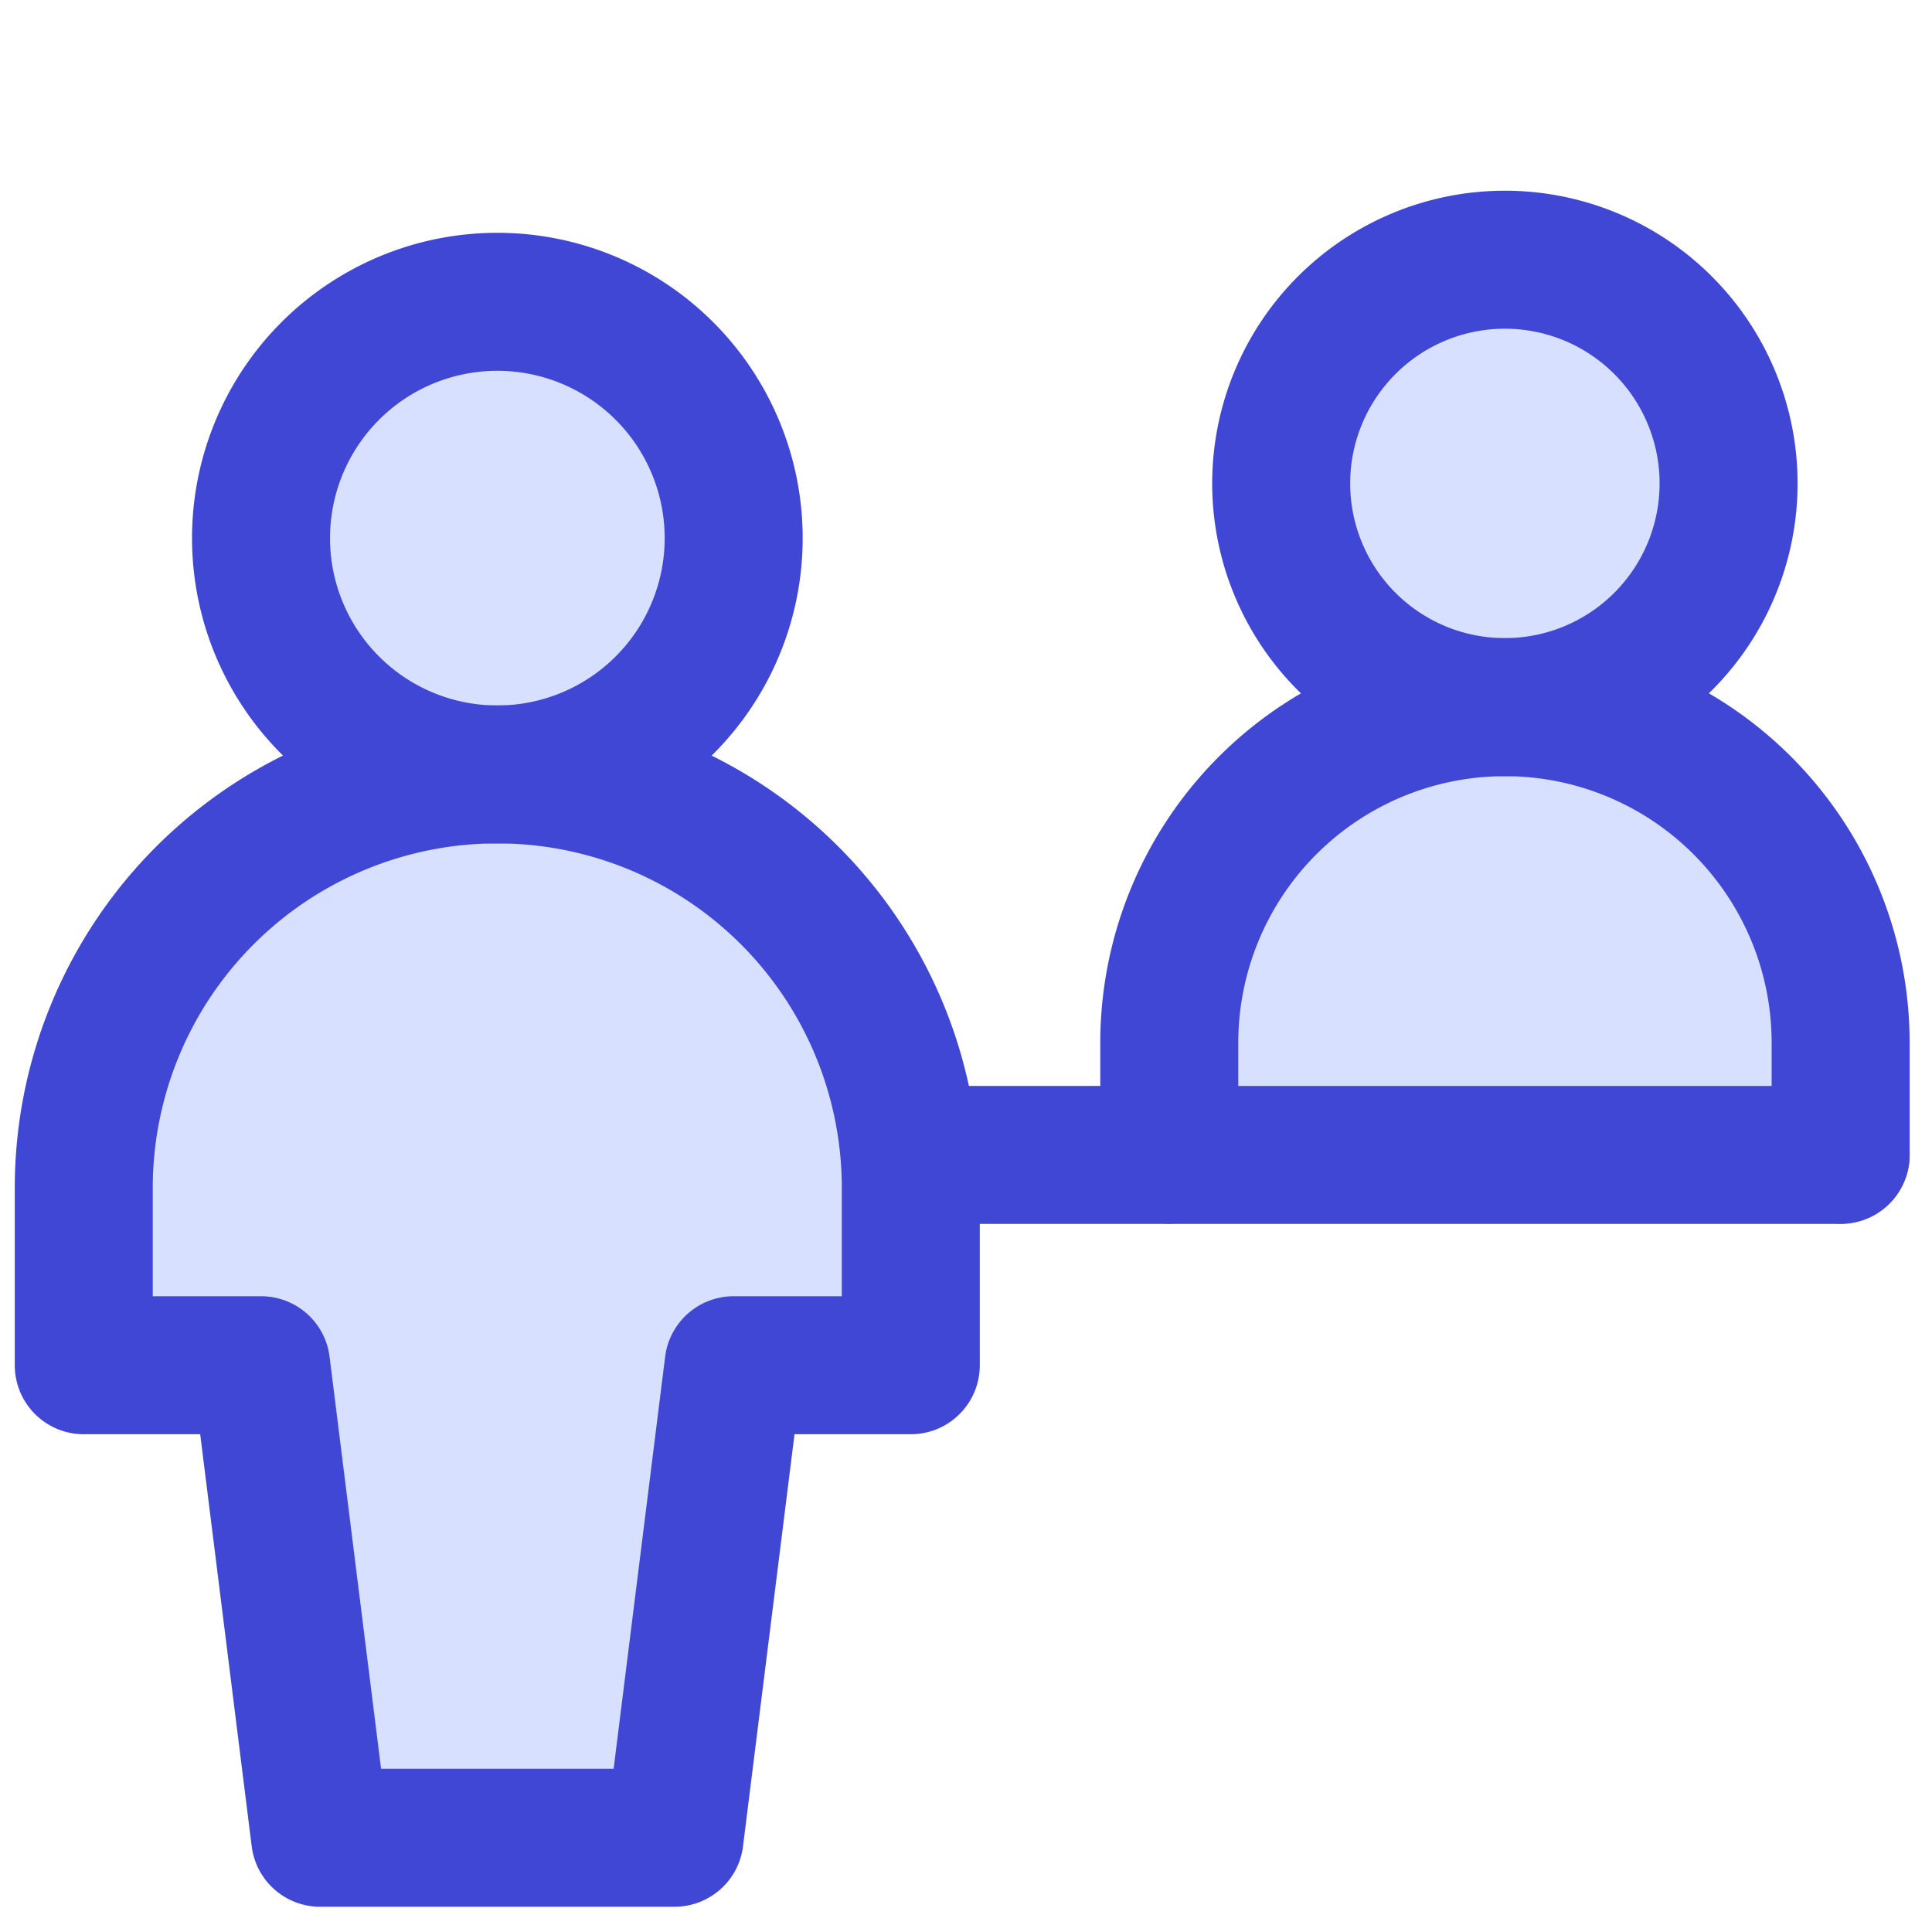 <svg xmlns="http://www.w3.org/2000/svg" fill="none" viewBox="0 0 14 14" id="Information-Desk-Customer--Streamline-Core">
  <desc>
    Information Desk Customer Streamline Icon: https://streamlinehq.com
  </desc>
  <g id="information-desk-customer">
    <path id="Ellipse 227" fill="#d7e0ff" d="M9.284 3.503a1.621 1.621 0 1 0 3.242 0 1.621 1.621 0 1 0 -3.242 0" stroke-width="1"></path>
    <path id="Ellipse 228" fill="#d7e0ff" d="M10.905 5.124a2.432 2.432 0 0 0 -2.432 2.433v0.81h4.865v-0.81a2.432 2.432 0 0 0 -2.433 -2.433Z" stroke-width="1"></path>
    <path id="Vector 637" stroke="#4147d5" stroke-linecap="round" stroke-linejoin="round" d="m6.6 8.369 6.738 0" stroke-width="1"></path>
    <path id="Vector" fill="#d7e0ff" d="M3.604 5.612a1.712 1.712 0 1 0 0 -3.425 1.712 1.712 0 0 0 0 3.425Z" stroke-width="1"></path>
    <path id="Vector_2" fill="#d7e0ff" d="M6.6 8.608a2.996 2.996 0 1 0 -5.993 0v1.285h1.285l0.428 3.424h2.568l0.428 -3.424H6.6V8.608Z" stroke-width="1"></path>
    <path id="Ellipse 229" stroke="#4147d5" stroke-linecap="round" stroke-linejoin="round" d="M9.284 3.503a1.621 1.621 0 1 0 3.242 0 1.621 1.621 0 1 0 -3.242 0" stroke-width="1"></path>
    <path id="Ellipse 230" stroke="#4147d5" stroke-linecap="round" stroke-linejoin="round" d="M8.473 8.367v-0.81a2.432 2.432 0 0 1 4.865 0v0.81" stroke-width="1"></path>
    <path id="Vector_3" stroke="#4147d5" stroke-linecap="round" stroke-linejoin="round" d="M3.604 5.612a1.712 1.712 0 1 0 0 -3.425 1.712 1.712 0 0 0 0 3.425Z" stroke-width="1"></path>
    <path id="Vector_4" stroke="#4147d5" stroke-linecap="round" stroke-linejoin="round" d="M6.6 8.608a2.996 2.996 0 1 0 -5.993 0v1.285h1.285l0.428 3.424h2.568l0.428 -3.424H6.6V8.608Z" stroke-width="1"></path>
  </g>
</svg>